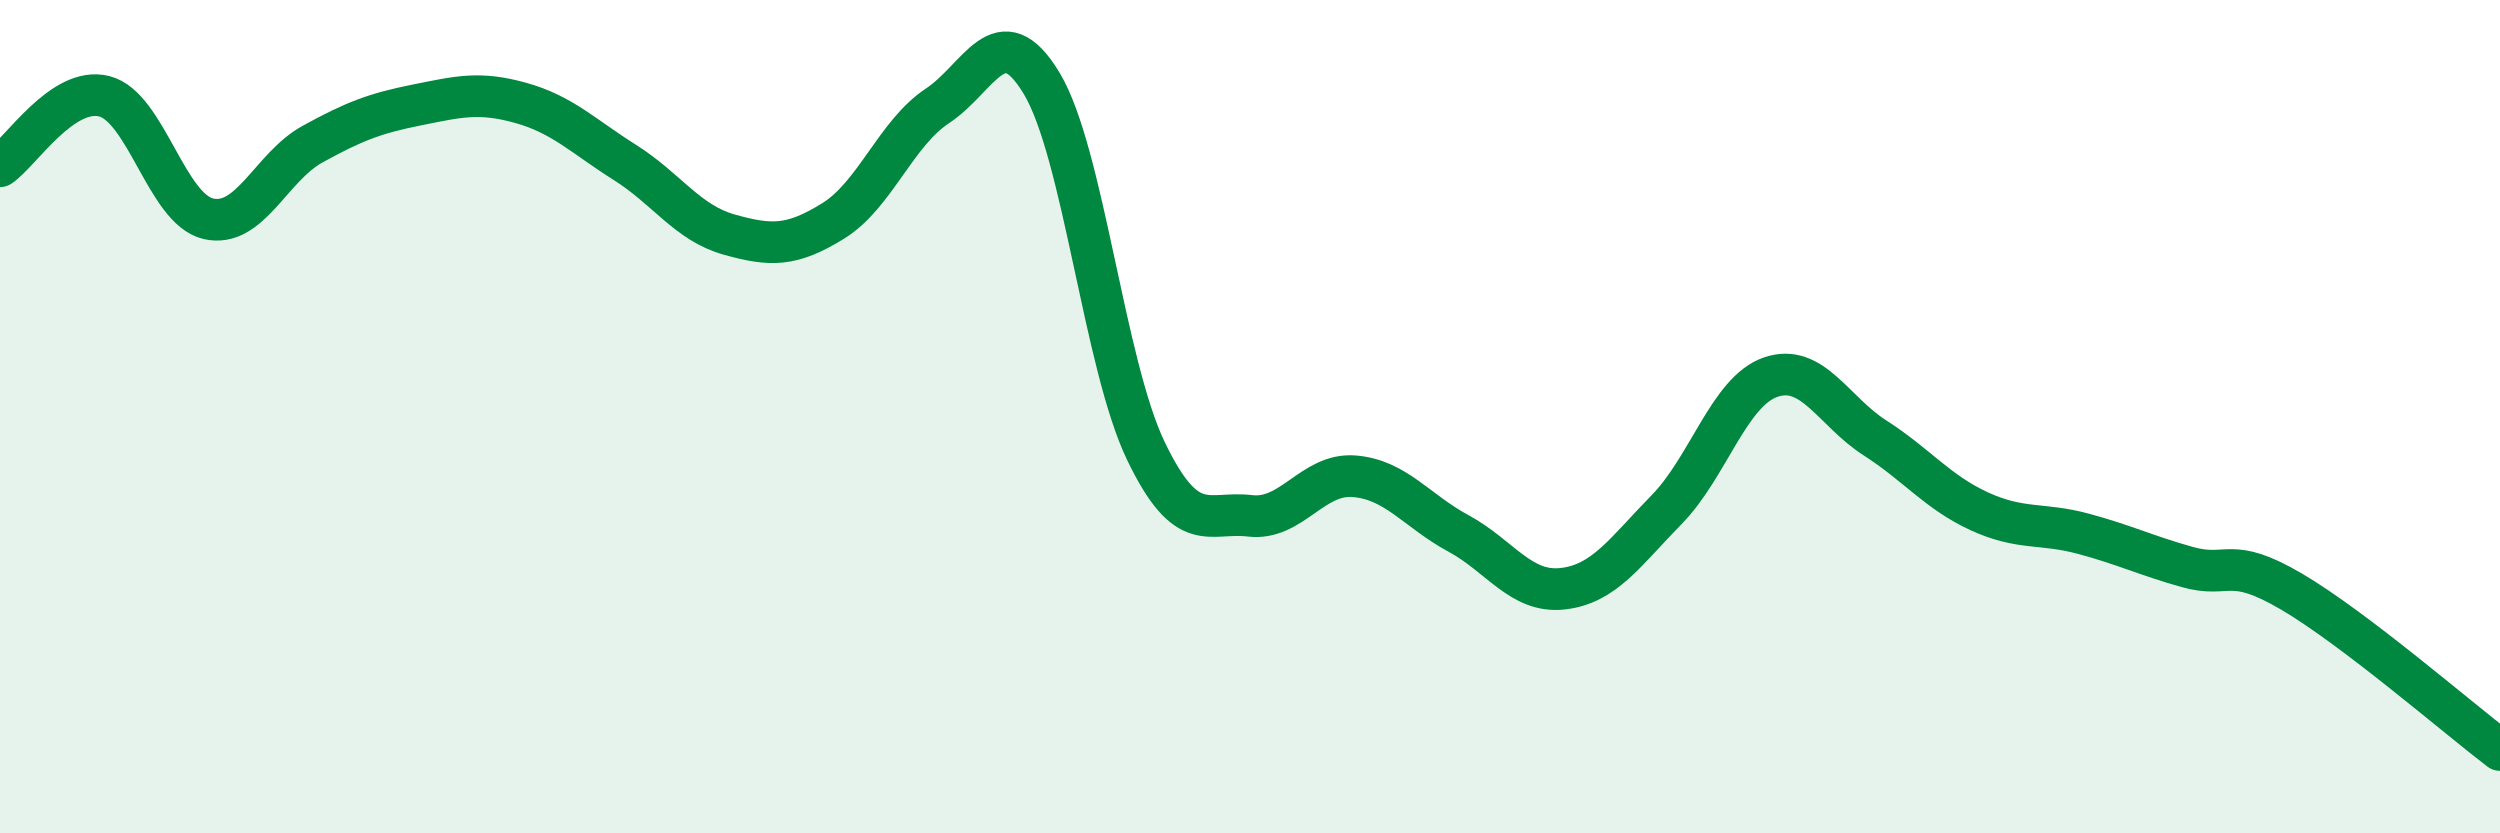 
    <svg width="60" height="20" viewBox="0 0 60 20" xmlns="http://www.w3.org/2000/svg">
      <path
        d="M 0,3.99 C 0.5,3.65 1.5,2.06 2.5,2.31 C 3.5,2.56 4,5.02 5,5.25 C 6,5.48 6.5,4.01 7.5,3.46 C 8.5,2.91 9,2.72 10,2.52 C 11,2.32 11.5,2.19 12.5,2.47 C 13.5,2.75 14,3.27 15,3.9 C 16,4.53 16.5,5.35 17.5,5.63 C 18.5,5.91 19,5.92 20,5.3 C 21,4.68 21.5,3.2 22.5,2.54 C 23.5,1.88 24,0.34 25,2 C 26,3.66 26.5,8.74 27.5,10.82 C 28.5,12.9 29,12.26 30,12.38 C 31,12.5 31.5,11.35 32.5,11.43 C 33.5,11.51 34,12.26 35,12.8 C 36,13.34 36.5,14.24 37.5,14.13 C 38.5,14.02 39,13.25 40,12.23 C 41,11.21 41.5,9.39 42.5,9.05 C 43.5,8.71 44,9.87 45,10.51 C 46,11.15 46.5,11.81 47.5,12.27 C 48.5,12.73 49,12.54 50,12.81 C 51,13.08 51.5,13.33 52.5,13.61 C 53.5,13.89 53.5,13.32 55,14.2 C 56.5,15.08 59,17.24 60,18L60 20L0 20Z"
        fill="#008740"
        opacity="0.1"
        stroke-linecap="round"
        stroke-linejoin="round"
      />
      <path
        d="M 0,3.99 C 0.5,3.65 1.5,2.06 2.5,2.31 C 3.5,2.56 4,5.02 5,5.25 C 6,5.48 6.5,4.01 7.5,3.46 C 8.5,2.91 9,2.72 10,2.52 C 11,2.32 11.5,2.19 12.5,2.47 C 13.5,2.75 14,3.27 15,3.9 C 16,4.53 16.5,5.35 17.5,5.63 C 18.5,5.91 19,5.92 20,5.3 C 21,4.68 21.5,3.2 22.5,2.54 C 23.5,1.88 24,0.34 25,2 C 26,3.66 26.5,8.74 27.5,10.82 C 28.5,12.9 29,12.26 30,12.38 C 31,12.5 31.5,11.35 32.5,11.43 C 33.5,11.51 34,12.26 35,12.8 C 36,13.34 36.5,14.24 37.5,14.13 C 38.5,14.02 39,13.25 40,12.23 C 41,11.21 41.5,9.39 42.5,9.05 C 43.5,8.71 44,9.87 45,10.51 C 46,11.15 46.5,11.81 47.5,12.27 C 48.5,12.73 49,12.54 50,12.81 C 51,13.08 51.5,13.33 52.5,13.61 C 53.5,13.89 53.5,13.32 55,14.2 C 56.5,15.08 59,17.24 60,18"
        stroke="#008740"
        stroke-width="1"
        fill="none"
        stroke-linecap="round"
        stroke-linejoin="round"
      />
    </svg>
  
